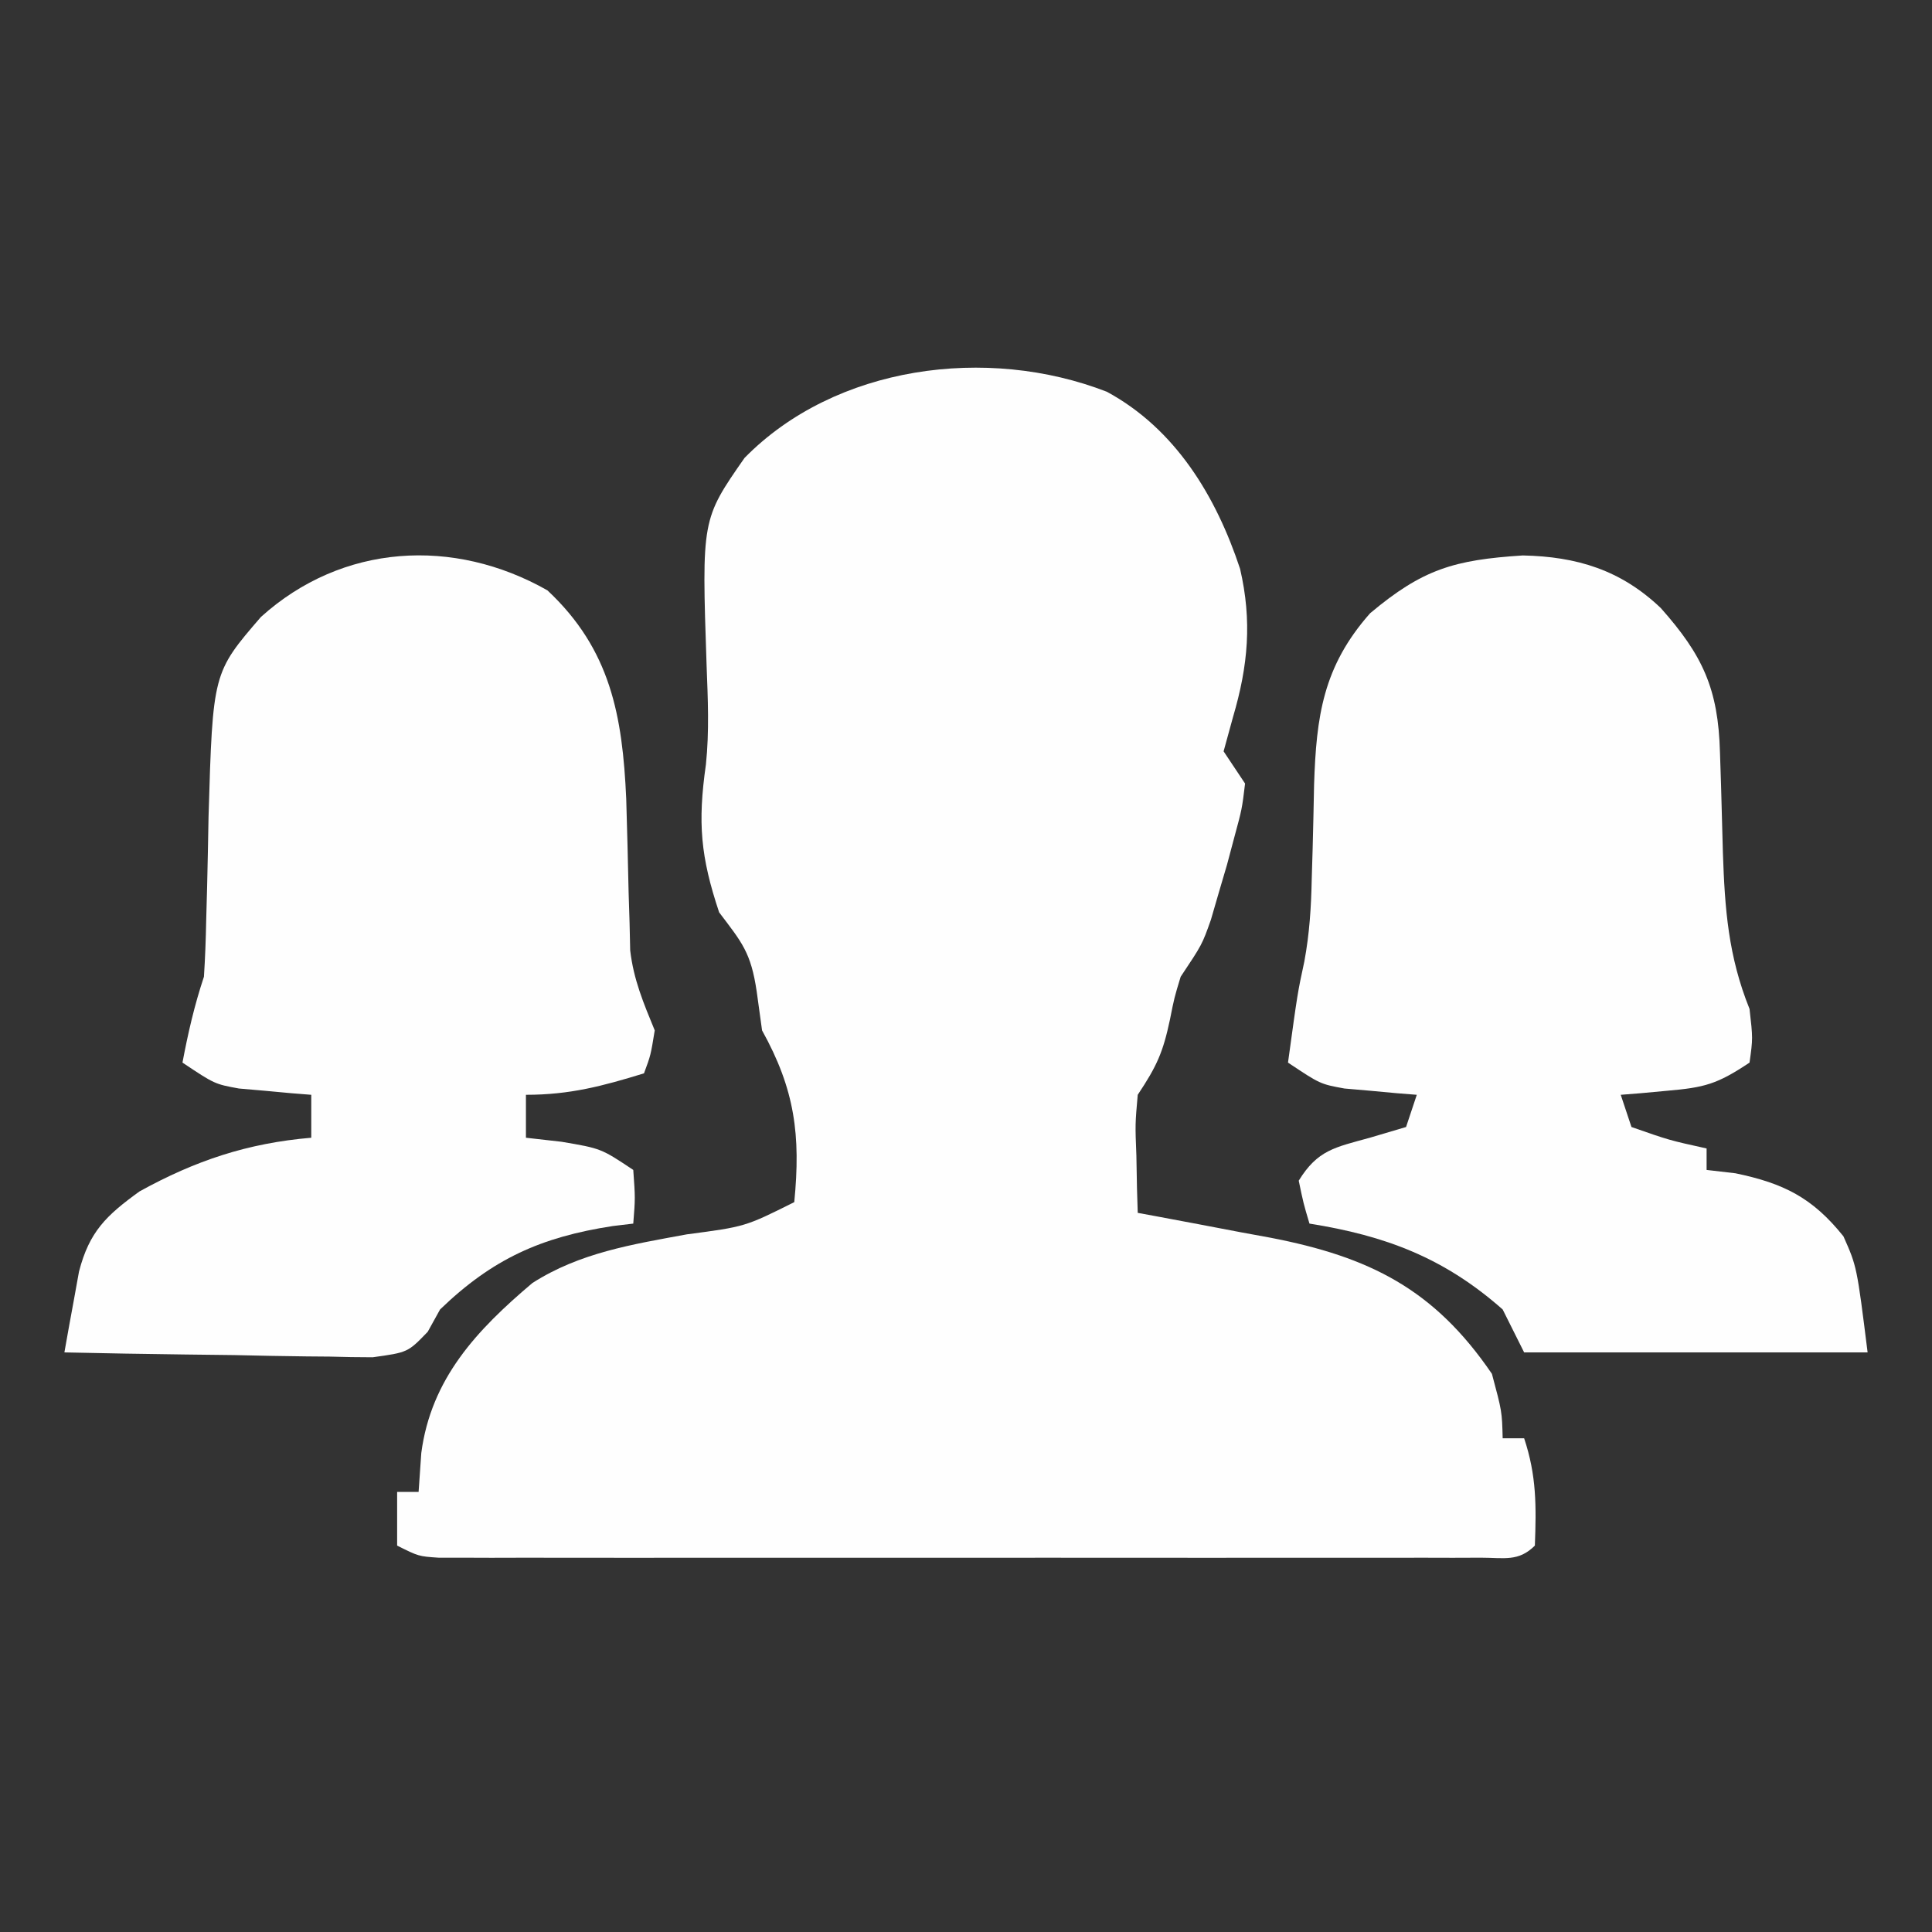 <svg xmlns="http://www.w3.org/2000/svg" width="180" height="180"><rect width="100%" height="100%" fill="#333333" stroke="none"/><path d="M0 0 C6.387 3.462 10.175 9.738 12.41 16.496 C13.534 21.342 13.165 25.517 11.75 30.312 C11.461 31.364 11.172 32.416 10.875 33.5 C11.535 34.49 12.195 35.48 12.875 36.5 C12.59 38.867 12.59 38.867 11.875 41.5 C11.649 42.348 11.424 43.196 11.191 44.07 C10.943 44.913 10.694 45.756 10.438 46.625 C10.191 47.473 9.945 48.321 9.691 49.195 C8.875 51.5 8.875 51.5 6.875 54.5 C6.284 56.446 6.284 56.446 5.875 58.5 C5.233 61.526 4.672 62.805 2.875 65.5 C2.633 68.245 2.633 68.245 2.75 71.188 C2.768 72.181 2.786 73.175 2.805 74.199 C2.828 74.958 2.851 75.718 2.875 76.5 C3.449 76.605 4.024 76.711 4.616 76.82 C7.246 77.308 9.873 77.81 12.5 78.312 C13.404 78.478 14.307 78.644 15.238 78.814 C24.47 80.6 30.487 83.596 35.875 91.5 C36.812 95 36.812 95 36.875 97.5 C37.535 97.5 38.195 97.5 38.875 97.5 C40.04 100.994 40.011 103.837 39.875 107.5 C38.348 109.027 36.988 108.626 34.858 108.627 C33.993 108.63 33.128 108.633 32.236 108.636 C31.28 108.634 30.324 108.631 29.338 108.629 C27.836 108.632 27.836 108.632 26.303 108.635 C22.974 108.639 19.645 108.636 16.316 108.633 C14.013 108.633 11.71 108.634 9.407 108.636 C4.572 108.637 -0.262 108.635 -5.097 108.63 C-11.306 108.625 -17.515 108.628 -23.724 108.634 C-28.482 108.638 -33.241 108.636 -37.999 108.634 C-40.289 108.633 -42.579 108.634 -44.869 108.636 C-48.066 108.639 -51.262 108.635 -54.459 108.629 C-55.413 108.631 -56.367 108.633 -57.351 108.636 C-58.219 108.633 -59.087 108.63 -59.981 108.627 C-60.737 108.627 -61.494 108.626 -62.273 108.626 C-64.125 108.5 -64.125 108.5 -66.125 107.5 C-66.125 105.85 -66.125 104.2 -66.125 102.5 C-65.465 102.5 -64.805 102.5 -64.125 102.5 C-64.043 101.304 -63.96 100.108 -63.875 98.875 C-62.962 91.949 -58.713 87.423 -53.527 83.039 C-49.11 80.209 -44.221 79.44 -39.125 78.5 C-33.699 77.787 -33.699 77.787 -29.125 75.5 C-28.515 69.272 -29.063 65.012 -32.125 59.5 C-32.373 57.706 -32.373 57.706 -32.625 55.875 C-33.164 52.236 -33.981 51.331 -36.125 48.5 C-37.853 43.316 -38.134 40.178 -37.356 34.721 C-37.034 31.627 -37.176 28.601 -37.293 25.497 C-37.751 11.892 -37.751 11.892 -33.758 6.164 C-25.304 -2.452 -11.161 -4.338 0 0 Z " fill="#FEFEFE" transform="translate(103.125,36.5)"></path><path d="M0 0 C5.889 5.505 6.996 11.689 7.344 19.418 C7.435 22.322 7.501 25.226 7.566 28.131 C7.596 29.071 7.626 30.012 7.656 30.98 C7.684 32.247 7.684 32.247 7.713 33.54 C8.034 36.292 8.954 38.447 10 41 C9.625 43.312 9.625 43.312 9 45 C5.123 46.193 2.084 47 -2 47 C-2 48.32 -2 49.64 -2 51 C-0.36 51.186 -0.36 51.186 1.312 51.375 C5 52 5 52 8 54 C8.188 56.625 8.188 56.625 8 59 C7.371 59.075 6.742 59.15 6.094 59.227 C-0.587 60.253 -5.117 62.286 -10 67 C-10.379 67.686 -10.759 68.371 -11.15 69.078 C-13 71 -13 71 -16.278 71.454 C-17.617 71.453 -18.955 71.431 -20.293 71.391 C-21.352 71.382 -21.352 71.382 -22.432 71.373 C-24.685 71.351 -26.936 71.301 -29.188 71.25 C-30.715 71.23 -32.243 71.212 -33.771 71.195 C-37.515 71.151 -41.257 71.082 -45 71 C-44.719 69.392 -44.426 67.785 -44.129 66.18 C-43.967 65.285 -43.806 64.39 -43.639 63.468 C-42.673 59.737 -41.097 58.241 -38 56 C-32.783 53.122 -27.928 51.504 -22 51 C-22 49.68 -22 48.36 -22 47 C-22.615 46.951 -23.23 46.902 -23.863 46.852 C-24.672 46.777 -25.48 46.702 -26.312 46.625 C-27.113 46.555 -27.914 46.486 -28.738 46.414 C-31 46 -31 46 -34 44 C-33.477 41.237 -32.891 38.674 -32 36 C-31.886 34.248 -31.822 32.493 -31.789 30.738 C-31.761 29.701 -31.732 28.664 -31.703 27.596 C-31.652 25.427 -31.607 23.257 -31.57 21.088 C-31.173 7.678 -31.173 7.678 -26.691 2.482 C-19.107 -4.365 -8.722 -4.95 0 0 Z " fill="#FEFEFE" transform="translate(51,55)"></path><path d="M0 0 C5.036 0.104 9.131 1.35 12.859 4.902 C16.756 9.291 18.215 12.423 18.371 18.363 C18.404 19.364 18.437 20.365 18.471 21.396 C18.532 23.495 18.589 25.594 18.643 27.693 C18.821 32.928 19.142 37.333 21.125 42.25 C21.438 45 21.438 45 21.125 47.25 C18.09 49.274 16.931 49.571 13.438 49.875 C12.629 49.95 11.821 50.025 10.988 50.102 C10.373 50.151 9.759 50.2 9.125 50.25 C9.455 51.24 9.785 52.23 10.125 53.25 C13.637 54.48 13.637 54.48 17.125 55.25 C17.125 55.91 17.125 56.57 17.125 57.25 C18.012 57.353 18.899 57.456 19.812 57.562 C24.3 58.494 26.996 59.839 29.875 63.438 C31.125 66.25 31.125 66.25 32.125 74.25 C21.565 74.25 11.005 74.25 0.125 74.25 C-0.535 72.93 -1.195 71.61 -1.875 70.25 C-7.317 65.44 -12.79 63.375 -19.875 62.25 C-20.438 60.352 -20.438 60.352 -20.875 58.25 C-19.117 55.393 -17.521 55.152 -14.25 54.25 C-12.579 53.755 -12.579 53.755 -10.875 53.25 C-10.545 52.26 -10.215 51.27 -9.875 50.25 C-10.49 50.201 -11.105 50.152 -11.738 50.102 C-12.547 50.027 -13.355 49.952 -14.188 49.875 C-14.988 49.805 -15.789 49.736 -16.613 49.664 C-18.875 49.25 -18.875 49.25 -21.875 47.25 C-20.983 40.75 -20.983 40.75 -20.353 37.83 C-19.871 35.228 -19.718 32.803 -19.664 30.16 C-19.636 29.211 -19.607 28.261 -19.578 27.283 C-19.526 25.307 -19.482 23.33 -19.445 21.354 C-19.238 14.976 -18.609 10.34 -14.227 5.387 C-9.329 1.276 -6.405 0.413 0 0 Z " fill="#FEFEFE" transform="translate(141.875,51.75)"></path></svg>